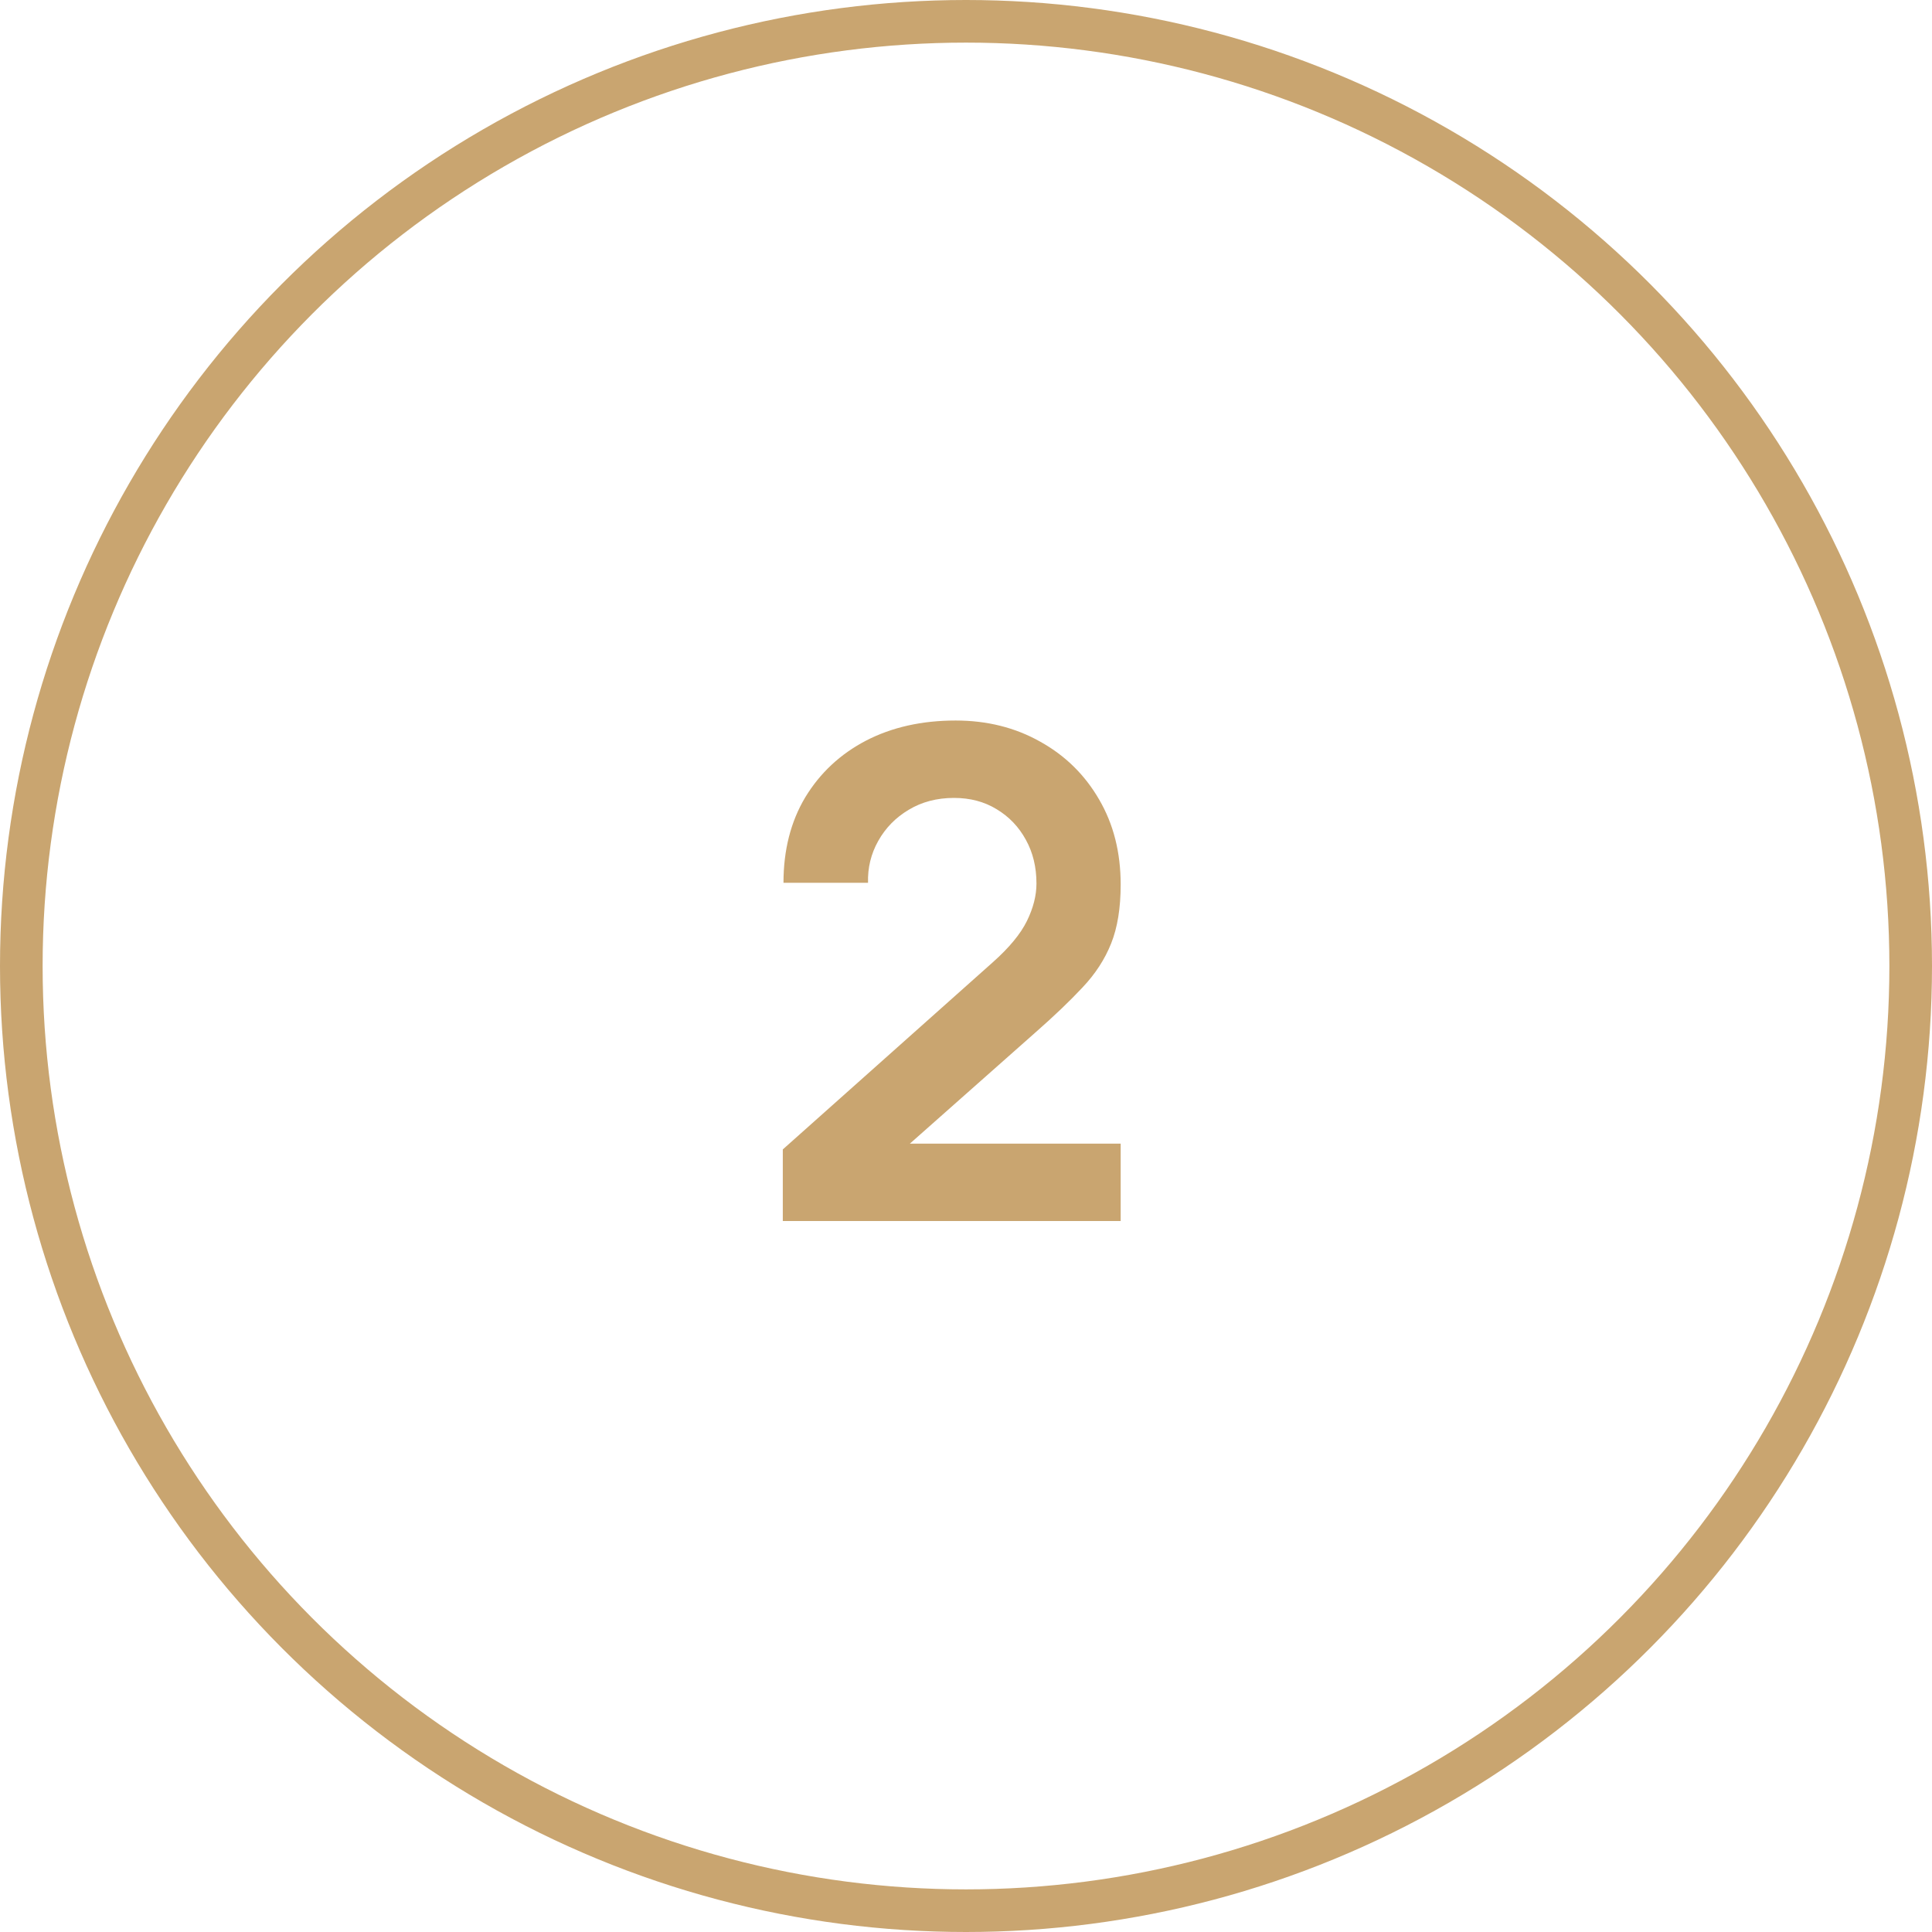 <?xml version="1.0" encoding="UTF-8"?> <svg xmlns="http://www.w3.org/2000/svg" width="68" height="68" viewBox="0 0 68 68" fill="none"><circle cx="34" cy="34" r="33.25" stroke="#C9A570" stroke-width="1.5"></circle><path d="M27.552 42.976V40.456L34.944 33.868C35.52 33.356 35.92 32.872 36.144 32.416C36.368 31.96 36.48 31.52 36.48 31.096C36.48 30.52 36.356 30.008 36.108 29.56C35.86 29.104 35.516 28.744 35.076 28.48C34.644 28.216 34.144 28.084 33.576 28.084C32.976 28.084 32.444 28.224 31.98 28.504C31.524 28.776 31.168 29.14 30.912 29.596C30.656 30.052 30.536 30.544 30.552 31.072H27.576C27.576 29.92 27.832 28.916 28.344 28.06C28.864 27.204 29.576 26.54 30.48 26.068C31.392 25.596 32.444 25.36 33.636 25.36C34.74 25.36 35.732 25.608 36.612 26.104C37.492 26.592 38.184 27.272 38.688 28.144C39.192 29.008 39.444 30.004 39.444 31.132C39.444 31.956 39.332 32.648 39.108 33.208C38.884 33.768 38.548 34.284 38.1 34.756C37.66 35.228 37.112 35.752 36.456 36.328L31.212 40.972L30.948 40.252H39.444V42.976H27.552Z" fill="#C9A570"></path></svg> 